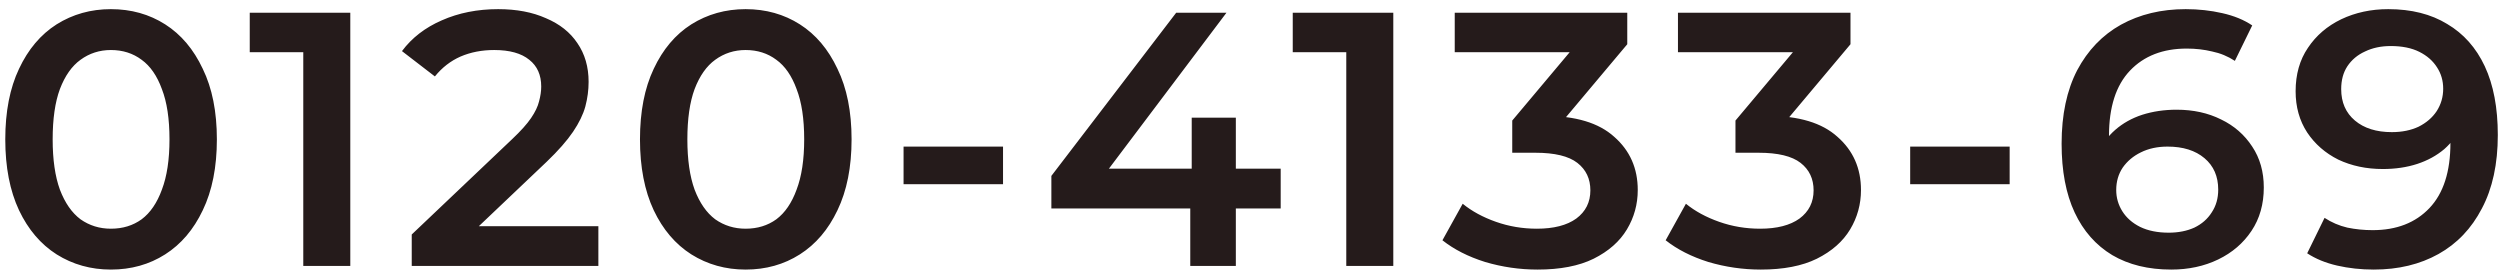 <svg width="235" height="26" viewBox="0 0 235 26" fill="none" xmlns="http://www.w3.org/2000/svg">
<path d="M10.424 25.34C8.543 25.34 6.843 24.864 5.324 23.912C3.828 22.96 2.649 21.577 1.788 19.764C0.927 17.928 0.496 15.707 0.496 13.1C0.496 10.493 0.927 8.283 1.788 6.47C2.649 4.634 3.828 3.24 5.324 2.288C6.843 1.336 8.543 0.86 10.424 0.86C12.328 0.86 14.028 1.336 15.524 2.288C17.02 3.24 18.199 4.634 19.06 6.47C19.944 8.283 20.386 10.493 20.386 13.1C20.386 15.707 19.944 17.928 19.06 19.764C18.199 21.577 17.02 22.96 15.524 23.912C14.028 24.864 12.328 25.34 10.424 25.34ZM10.424 21.498C11.535 21.498 12.498 21.203 13.314 20.614C14.13 20.002 14.765 19.073 15.218 17.826C15.694 16.579 15.932 15.004 15.932 13.1C15.932 11.173 15.694 9.598 15.218 8.374C14.765 7.127 14.13 6.209 13.314 5.62C12.498 5.008 11.535 4.702 10.424 4.702C9.359 4.702 8.407 5.008 7.568 5.62C6.752 6.209 6.106 7.127 5.63 8.374C5.177 9.598 4.95 11.173 4.95 13.1C4.95 15.004 5.177 16.579 5.63 17.826C6.106 19.073 6.752 20.002 7.568 20.614C8.407 21.203 9.359 21.498 10.424 21.498ZM28.508 25V2.9L30.446 4.906H23.476V1.2H32.928V25H28.508ZM38.703 25V22.042L48.155 13.066C48.948 12.318 49.538 11.661 49.923 11.094C50.308 10.527 50.558 10.006 50.671 9.53C50.807 9.031 50.875 8.567 50.875 8.136C50.875 7.048 50.501 6.209 49.753 5.62C49.005 5.008 47.906 4.702 46.455 4.702C45.299 4.702 44.245 4.906 43.293 5.314C42.364 5.722 41.559 6.345 40.879 7.184L37.785 4.804C38.714 3.557 39.961 2.594 41.525 1.914C43.112 1.211 44.88 0.86 46.829 0.86C48.552 0.86 50.048 1.143 51.317 1.71C52.609 2.254 53.595 3.036 54.275 4.056C54.978 5.076 55.329 6.289 55.329 7.694C55.329 8.465 55.227 9.235 55.023 10.006C54.819 10.754 54.434 11.547 53.867 12.386C53.3 13.225 52.473 14.165 51.385 15.208L43.259 22.926L42.341 21.26H56.247V25H38.703ZM70.086 25.34C68.205 25.34 66.505 24.864 64.986 23.912C63.49 22.96 62.311 21.577 61.45 19.764C60.589 17.928 60.158 15.707 60.158 13.1C60.158 10.493 60.589 8.283 61.45 6.47C62.311 4.634 63.49 3.24 64.986 2.288C66.505 1.336 68.205 0.86 70.086 0.86C71.99 0.86 73.69 1.336 75.186 2.288C76.682 3.24 77.861 4.634 78.722 6.47C79.606 8.283 80.048 10.493 80.048 13.1C80.048 15.707 79.606 17.928 78.722 19.764C77.861 21.577 76.682 22.96 75.186 23.912C73.69 24.864 71.99 25.34 70.086 25.34ZM70.086 21.498C71.197 21.498 72.16 21.203 72.976 20.614C73.792 20.002 74.427 19.073 74.88 17.826C75.356 16.579 75.594 15.004 75.594 13.1C75.594 11.173 75.356 9.598 74.88 8.374C74.427 7.127 73.792 6.209 72.976 5.62C72.16 5.008 71.197 4.702 70.086 4.702C69.021 4.702 68.069 5.008 67.23 5.62C66.414 6.209 65.768 7.127 65.292 8.374C64.839 9.598 64.612 11.173 64.612 13.1C64.612 15.004 64.839 16.579 65.292 17.826C65.768 19.073 66.414 20.002 67.23 20.614C68.069 21.203 69.021 21.498 70.086 21.498ZM84.935 17.316V13.78H94.285V17.316H84.935ZM98.829 19.594V16.534L110.559 1.2H115.285L103.725 16.534L101.515 15.854H120.385V19.594H98.829ZM111.885 25V19.594L112.021 15.854V11.06H116.169V25H111.885ZM126.55 25V2.9L128.488 4.906H121.518V1.2H130.97V25H126.55ZM144.531 25.34C142.854 25.34 141.21 25.102 139.601 24.626C138.014 24.127 136.677 23.447 135.589 22.586L137.493 19.152C138.354 19.855 139.397 20.421 140.621 20.852C141.845 21.283 143.126 21.498 144.463 21.498C146.05 21.498 147.285 21.181 148.169 20.546C149.053 19.889 149.495 19.005 149.495 17.894C149.495 16.806 149.087 15.945 148.271 15.31C147.455 14.675 146.14 14.358 144.327 14.358H142.151V11.332L148.951 3.24L149.529 4.906H136.745V1.2H152.963V4.158L146.163 12.25L143.851 10.89H145.177C148.101 10.89 150.288 11.547 151.739 12.862C153.212 14.154 153.949 15.82 153.949 17.86C153.949 19.197 153.609 20.433 152.929 21.566C152.249 22.699 151.206 23.617 149.801 24.32C148.418 25 146.662 25.34 144.531 25.34ZM165.514 25.34C163.837 25.34 162.194 25.102 160.584 24.626C158.998 24.127 157.66 23.447 156.572 22.586L158.476 19.152C159.338 19.855 160.38 20.421 161.604 20.852C162.828 21.283 164.109 21.498 165.446 21.498C167.033 21.498 168.268 21.181 169.152 20.546C170.036 19.889 170.478 19.005 170.478 17.894C170.478 16.806 170.07 15.945 169.254 15.31C168.438 14.675 167.124 14.358 165.31 14.358H163.134V11.332L169.934 3.24L170.512 4.906H157.728V1.2H173.946V4.158L167.146 12.25L164.834 10.89H166.16C169.084 10.89 171.272 11.547 172.722 12.862C174.196 14.154 174.932 15.82 174.932 17.86C174.932 19.197 174.592 20.433 173.912 21.566C173.232 22.699 172.19 23.617 170.784 24.32C169.402 25 167.645 25.34 165.514 25.34ZM179.557 17.316V13.78H188.907V17.316H179.557ZM204.093 25.34C201.94 25.34 200.093 24.887 198.551 23.98C197.01 23.051 195.831 21.713 195.015 19.968C194.199 18.223 193.791 16.069 193.791 13.508C193.791 10.788 194.279 8.487 195.253 6.606C196.251 4.725 197.622 3.297 199.367 2.322C201.135 1.347 203.164 0.86 205.453 0.86C206.655 0.86 207.799 0.985 208.887 1.234C209.998 1.483 210.939 1.869 211.709 2.39L210.077 5.722C209.42 5.291 208.706 4.997 207.935 4.838C207.187 4.657 206.394 4.566 205.555 4.566C203.311 4.566 201.532 5.257 200.217 6.64C198.903 8.023 198.245 10.063 198.245 12.76C198.245 13.191 198.257 13.701 198.279 14.29C198.302 14.857 198.381 15.435 198.517 16.024L197.157 14.528C197.565 13.599 198.121 12.828 198.823 12.216C199.549 11.581 200.399 11.105 201.373 10.788C202.371 10.471 203.447 10.312 204.603 10.312C206.167 10.312 207.561 10.618 208.785 11.23C210.009 11.819 210.984 12.669 211.709 13.78C212.435 14.868 212.797 16.149 212.797 17.622C212.797 19.186 212.412 20.546 211.641 21.702C210.871 22.858 209.828 23.753 208.513 24.388C207.199 25.023 205.725 25.34 204.093 25.34ZM203.855 21.872C204.762 21.872 205.567 21.713 206.269 21.396C206.972 21.056 207.516 20.58 207.901 19.968C208.309 19.356 208.513 18.642 208.513 17.826C208.513 16.579 208.083 15.593 207.221 14.868C206.36 14.143 205.204 13.78 203.753 13.78C202.801 13.78 201.963 13.961 201.237 14.324C200.535 14.664 199.968 15.14 199.537 15.752C199.129 16.364 198.925 17.067 198.925 17.86C198.925 18.585 199.118 19.254 199.503 19.866C199.889 20.478 200.444 20.965 201.169 21.328C201.917 21.691 202.813 21.872 203.855 21.872ZM224.492 0.86C226.668 0.86 228.515 1.325 230.034 2.254C231.575 3.161 232.754 4.487 233.57 6.232C234.386 7.977 234.794 10.131 234.794 12.692C234.794 15.412 234.295 17.713 233.298 19.594C232.323 21.475 230.963 22.903 229.218 23.878C227.472 24.853 225.444 25.34 223.132 25.34C221.93 25.34 220.786 25.215 219.698 24.966C218.61 24.717 217.669 24.331 216.876 23.81L218.508 20.478C219.165 20.909 219.879 21.215 220.65 21.396C221.42 21.555 222.214 21.634 223.03 21.634C225.274 21.634 227.053 20.943 228.368 19.56C229.682 18.177 230.34 16.137 230.34 13.44C230.34 13.009 230.328 12.511 230.306 11.944C230.283 11.355 230.204 10.765 230.068 10.176L231.428 11.672C231.042 12.601 230.487 13.383 229.762 14.018C229.036 14.63 228.186 15.095 227.212 15.412C226.237 15.729 225.16 15.888 223.982 15.888C222.44 15.888 221.046 15.593 219.8 15.004C218.576 14.392 217.601 13.542 216.876 12.454C216.15 11.343 215.788 10.051 215.788 8.578C215.788 6.991 216.173 5.631 216.944 4.498C217.714 3.342 218.757 2.447 220.072 1.812C221.409 1.177 222.882 0.86 224.492 0.86ZM224.73 4.328C223.823 4.328 223.018 4.498 222.316 4.838C221.613 5.155 221.058 5.62 220.65 6.232C220.264 6.821 220.072 7.535 220.072 8.374C220.072 9.621 220.502 10.607 221.364 11.332C222.225 12.057 223.381 12.42 224.832 12.42C225.784 12.42 226.622 12.25 227.348 11.91C228.073 11.547 228.64 11.06 229.048 10.448C229.456 9.813 229.66 9.111 229.66 8.34C229.66 7.592 229.467 6.923 229.082 6.334C228.696 5.722 228.141 5.235 227.416 4.872C226.69 4.509 225.795 4.328 224.73 4.328Z" fill="#251B1B"/>
</svg>
